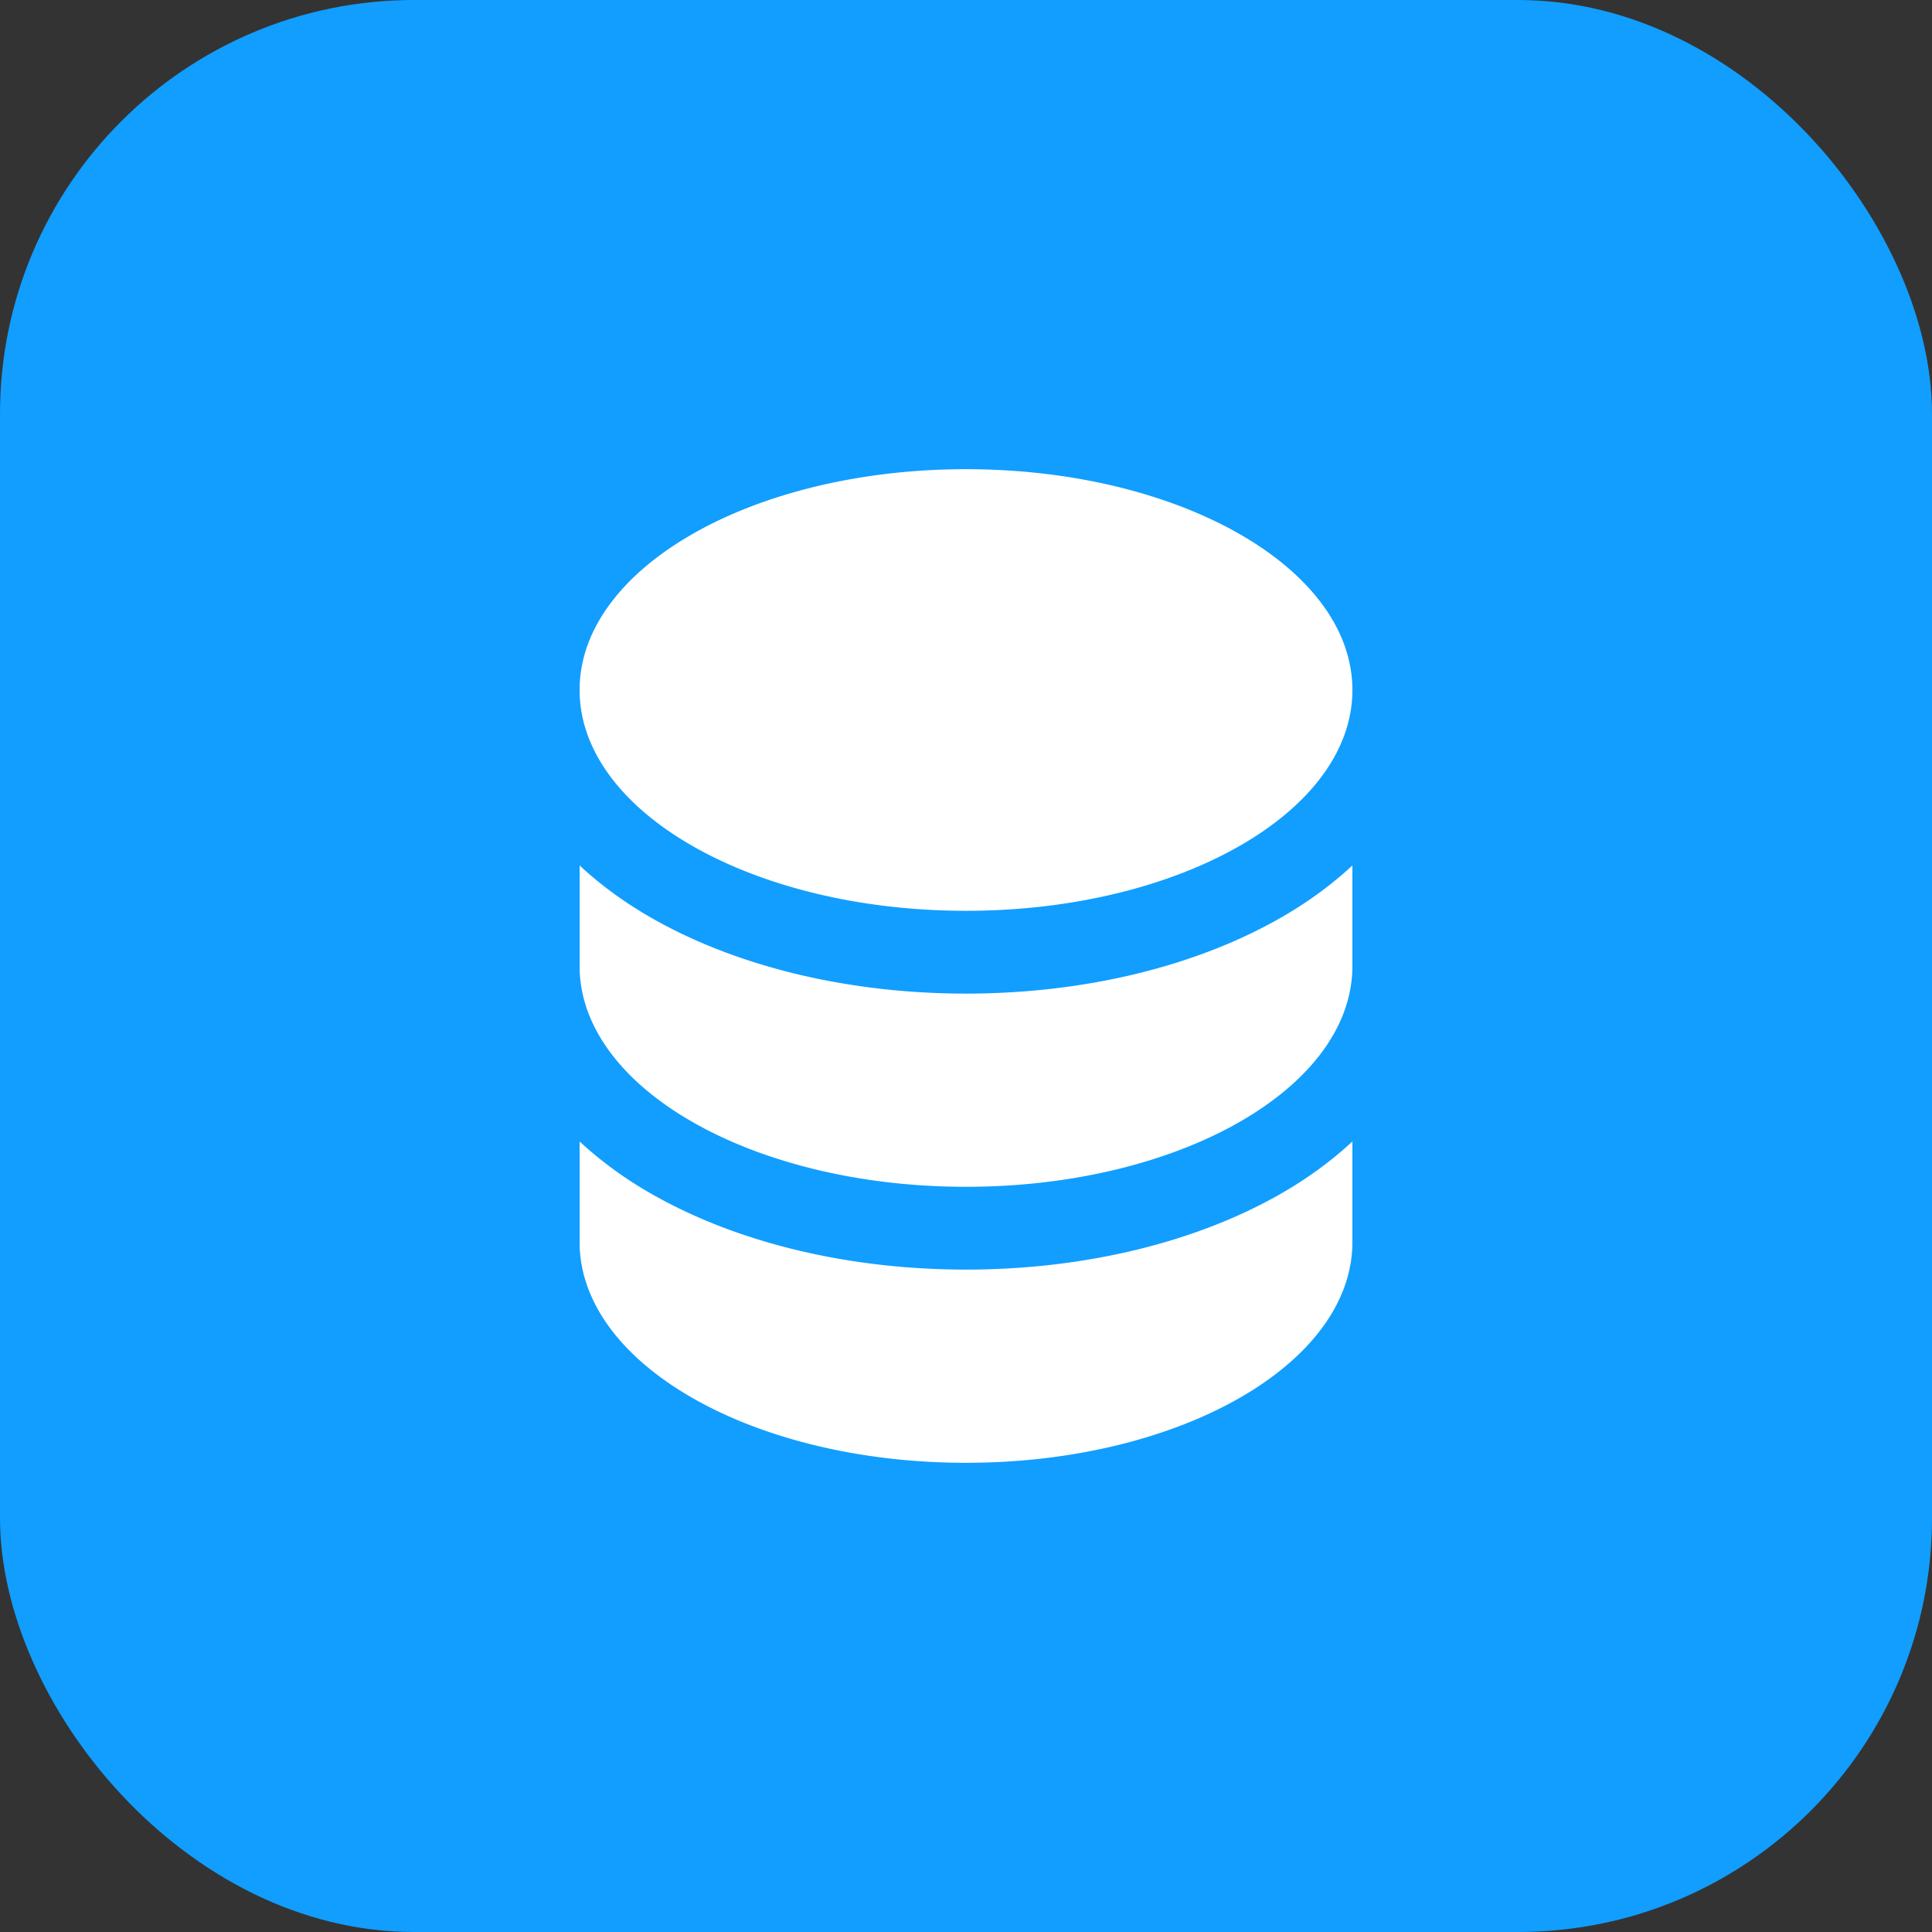 <svg width="56" height="56" viewBox="0 0 56 56" fill="none" xmlns="http://www.w3.org/2000/svg">
  <rect x="0" y="0" width="56" height="56" fill="#333333" stroke="none"/>
  <rect width="56" height="56" rx="12" fill="#119eff" />
  <g transform="translate(12, 12) scale(1.6)">
    <path fill="white" fill-rule="evenodd" d="M10 1c3.866 0 7 1.79 7 4s-3.134 4-7 4-7-1.79-7-4 3.134-4 7-4Zm5.694 8.13c.464-.264.91-.583 1.306-.952V10c0 2.21-3.134 4-7 4s-7-1.79-7-4V8.178c.396.37.842.688 1.306.953C5.838 10.006 7.854 10.5 10 10.5s4.162-.494 5.694-1.37ZM3 13.179V15c0 2.21 3.134 4 7 4s7-1.79 7-4v-1.822c-.396.37-.842.688-1.306.953-1.532.875-3.548 1.369-5.694 1.369s-4.162-.494-5.694-1.37A7.009 7.009 0 0 1 3 13.179Z" clip-rule="evenodd"/>
  </g>
</svg>